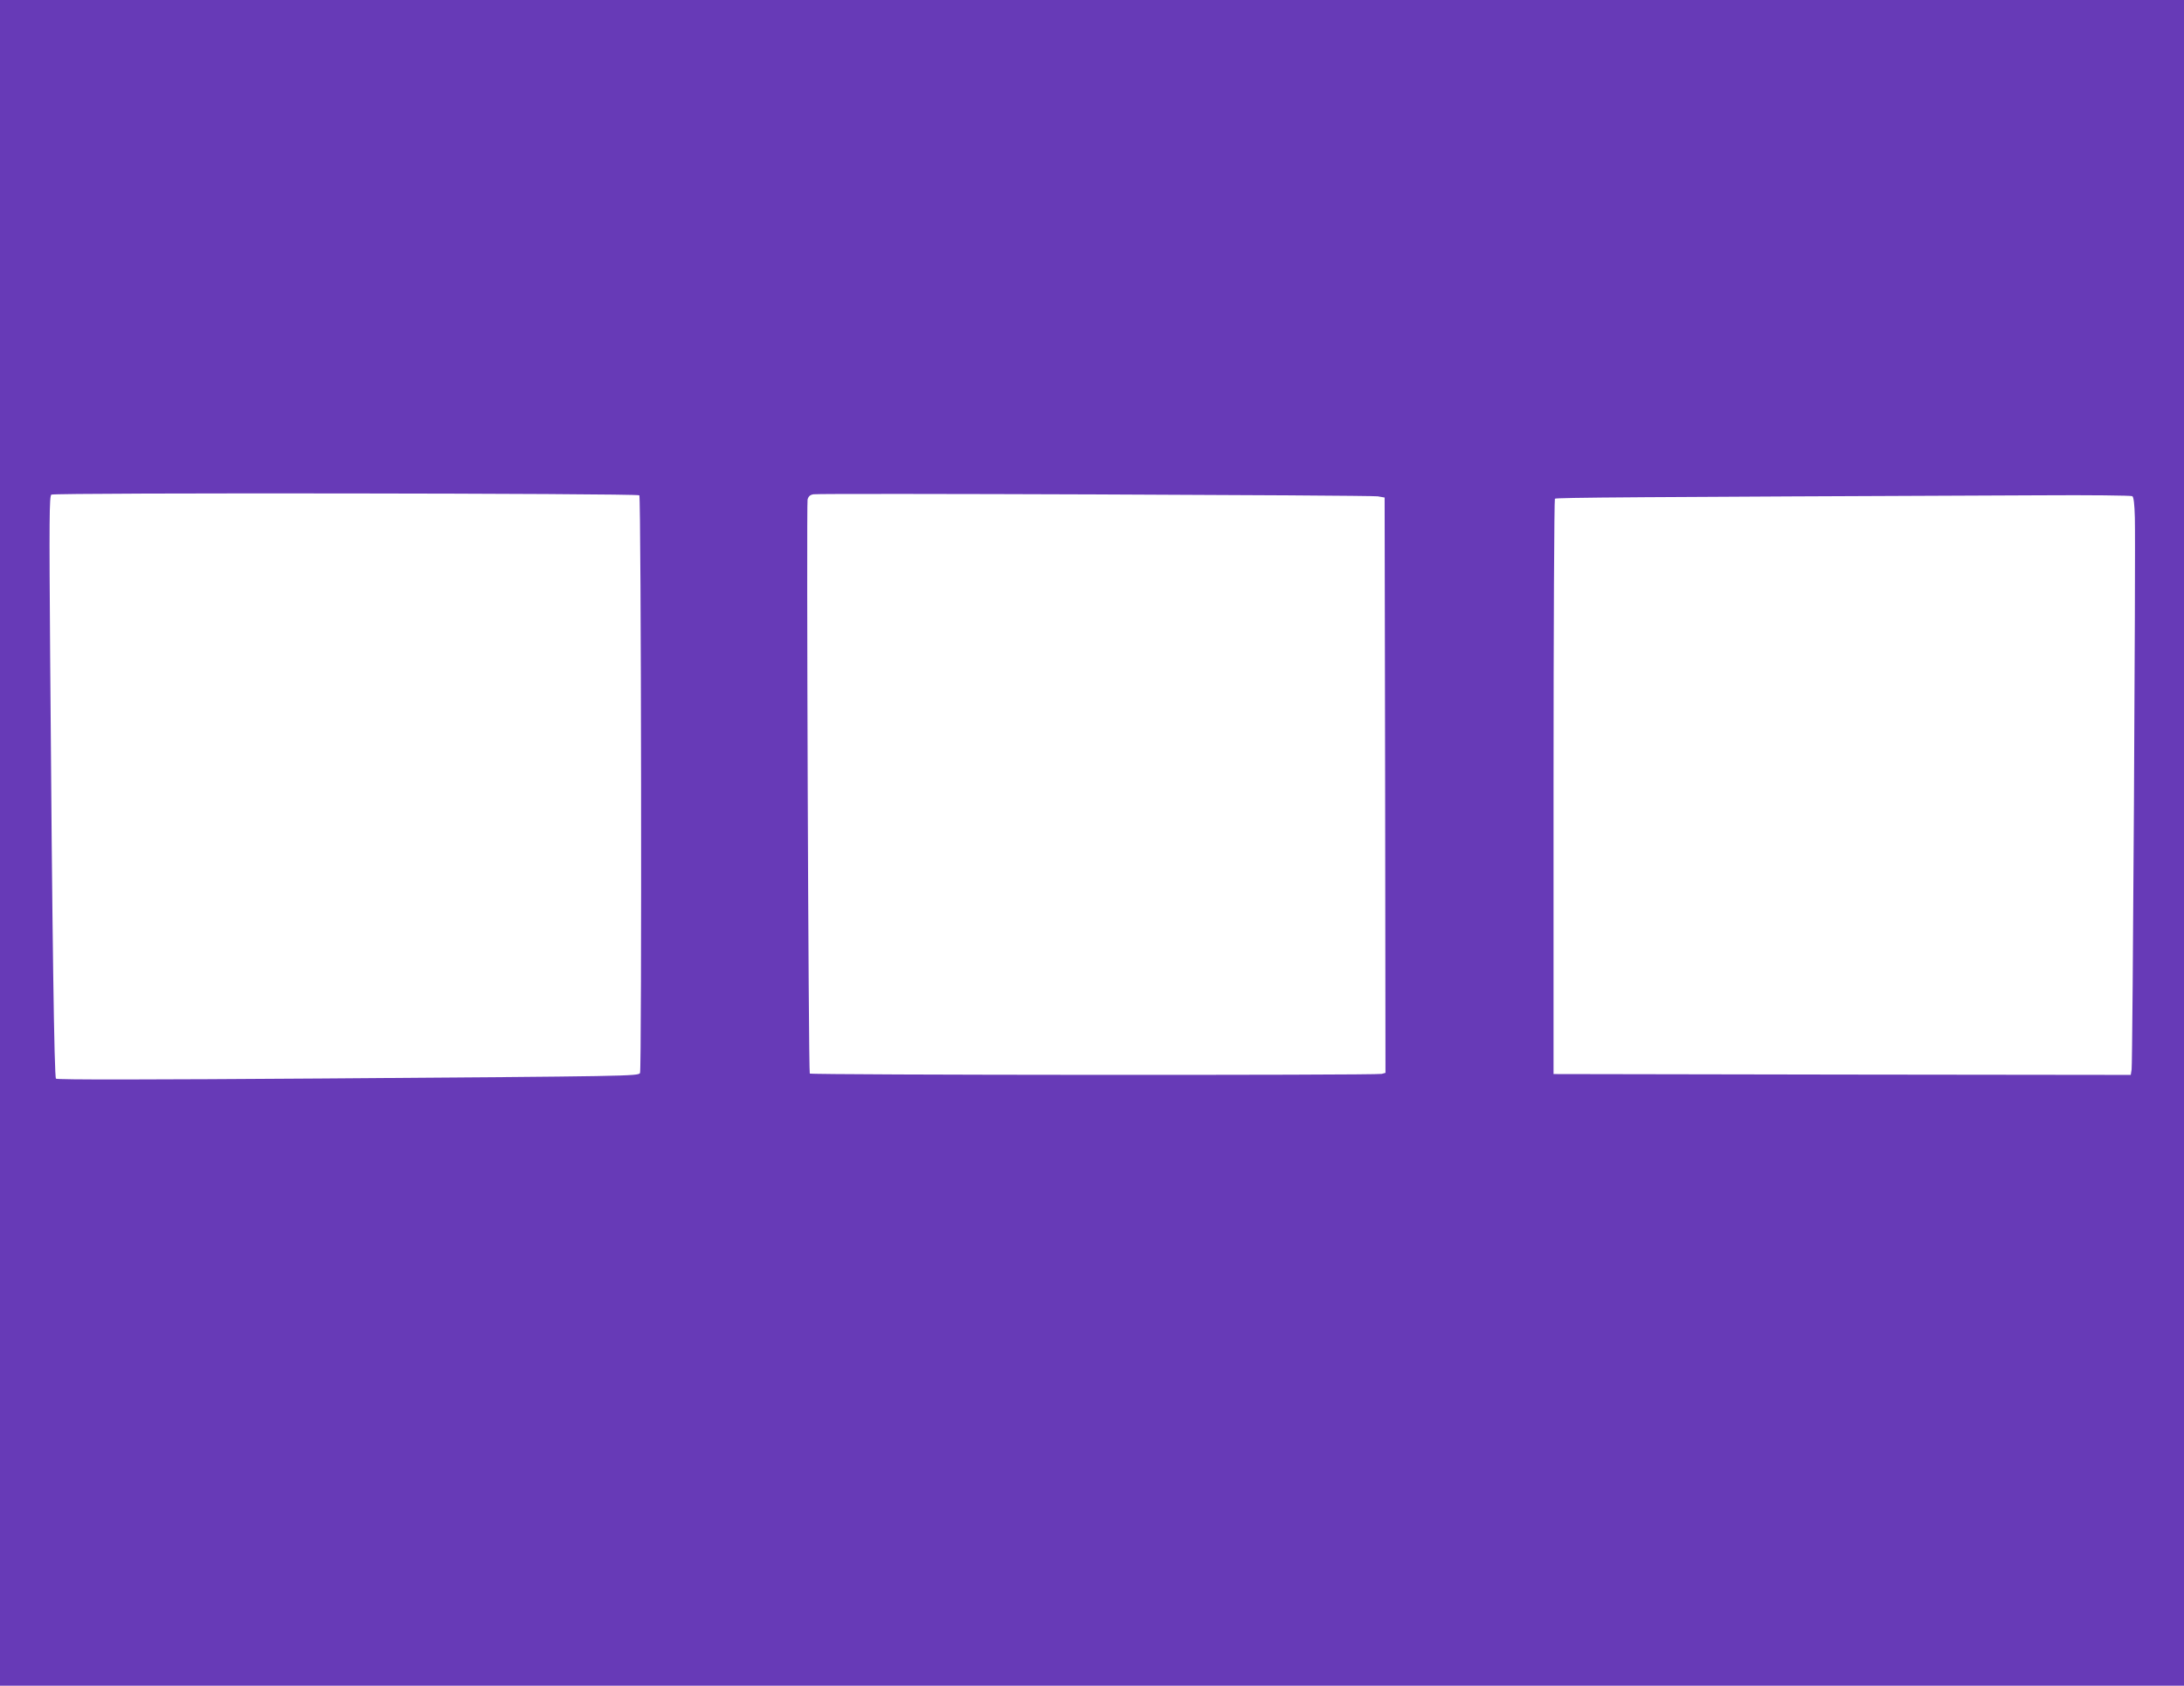 <?xml version="1.0" standalone="no"?>
<!DOCTYPE svg PUBLIC "-//W3C//DTD SVG 20010904//EN"
 "http://www.w3.org/TR/2001/REC-SVG-20010904/DTD/svg10.dtd">
<svg version="1.0" xmlns="http://www.w3.org/2000/svg"
 width="1280pt" height="988pt" viewBox="0 0 1280 988"
 preserveAspectRatio="xMidYMid meet">
<g transform="translate(0,988) scale(0.1,-0.1)"
fill="#673ab7" stroke="none">
<path d="M0 4940 l0 -4940 6400 0 6400 0 0 4940 0 4940 -6400 0 -6400 0 0
-4940z m3747 2037 c11 -12 15 -3368 4 -3386 -12 -18 -52 -19 -1865 -32 -1014
-7 -1551 -8 -1558 -1 -10 10 -22 824 -34 2470 -6 807 -5 945 7 953 18 12 3434
8 3446 -4z m4328 -6 l40 -7 3 -1686 2 -1686 -22 -6 c-36 -9 -3346 -7 -3352 2
-8 13 -20 3334 -13 3364 5 19 15 28 35 31 44 7 3263 -5 3307 -12z m4422 1 c8
-5 13 -47 15 -127 5 -199 -13 -3197 -19 -3233 l-5 -32 -1692 2 -1691 3 0 1682
c0 925 4 1685 8 1690 8 7 452 10 2842 20 292 2 535 -1 542 -5z"/>
</g>
</svg>
